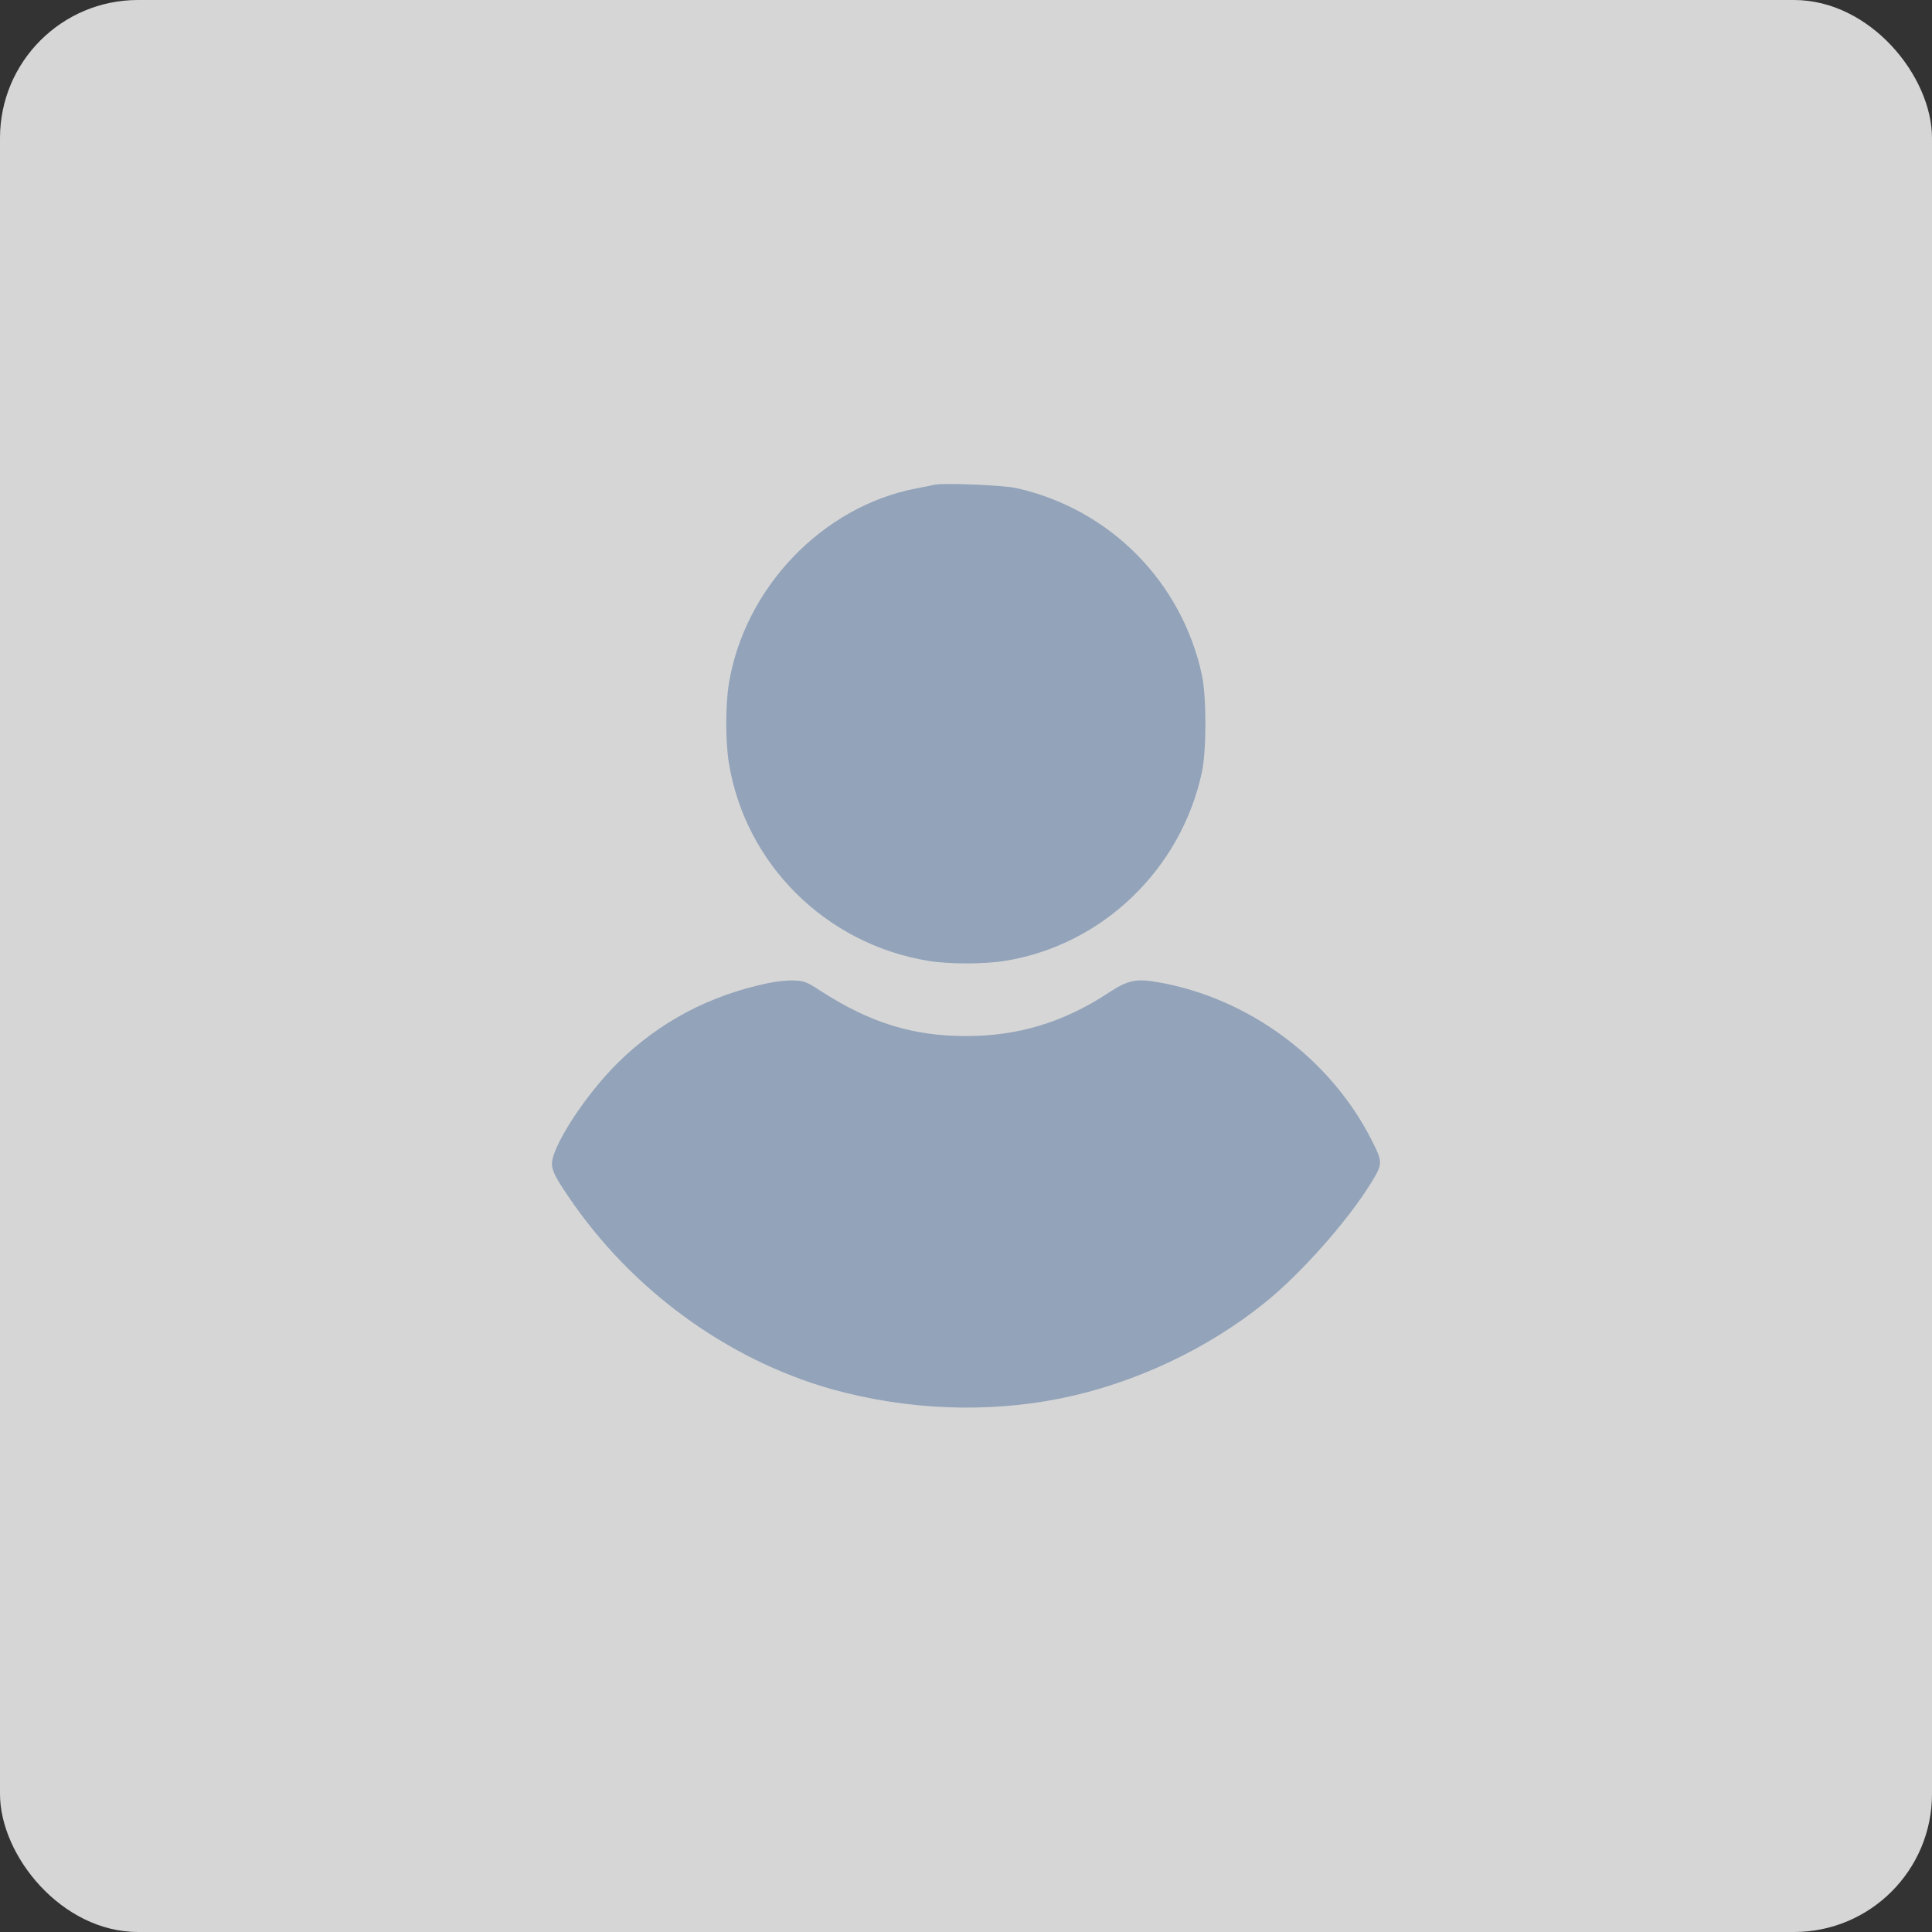 <?xml version="1.0" encoding="UTF-8"?> <svg xmlns="http://www.w3.org/2000/svg" width="70" height="70" viewBox="0 0 70 70" fill="none"><rect x="0" y="0" width="70" height="70" fill="#333333" stroke="none"/><rect width="70" height="70" rx="5" fill="white" fill-opacity="0.8"></rect><path d="M33.859 17.563C33.787 17.583 33.493 17.642 33.205 17.694C29.8 18.348 26.976 21.296 26.407 24.779C26.283 25.564 26.283 26.858 26.407 27.636C27.002 31.303 29.911 34.199 33.63 34.813C34.356 34.937 35.663 34.937 36.421 34.813C39.931 34.244 42.788 31.506 43.546 27.982C43.716 27.198 43.716 25.237 43.546 24.453C42.814 21.073 40.212 18.446 36.833 17.687C36.356 17.576 34.173 17.491 33.859 17.563Z" fill="#4E709E" fill-opacity="0.5"></path><path d="M27.812 35.624C25.682 36.075 23.878 37.036 22.387 38.506C21.4 39.48 20.348 40.997 20.06 41.853C19.923 42.271 19.988 42.461 20.596 43.356C22.871 46.723 26.342 49.259 30.133 50.331C32.846 51.089 35.767 51.207 38.441 50.664C41.108 50.122 43.742 48.88 45.827 47.2C47.128 46.154 48.808 44.258 49.664 42.879C50.109 42.154 50.109 42.121 49.684 41.284C48.187 38.343 45.239 36.166 41.977 35.591C41.154 35.447 40.873 35.506 40.147 35.983C38.532 37.042 36.892 37.539 35.003 37.539C33.068 37.539 31.512 37.055 29.715 35.892C29.224 35.571 29.133 35.539 28.767 35.526C28.551 35.513 28.12 35.558 27.812 35.624Z" fill="#4E709E" fill-opacity="0.5"></path></svg> 